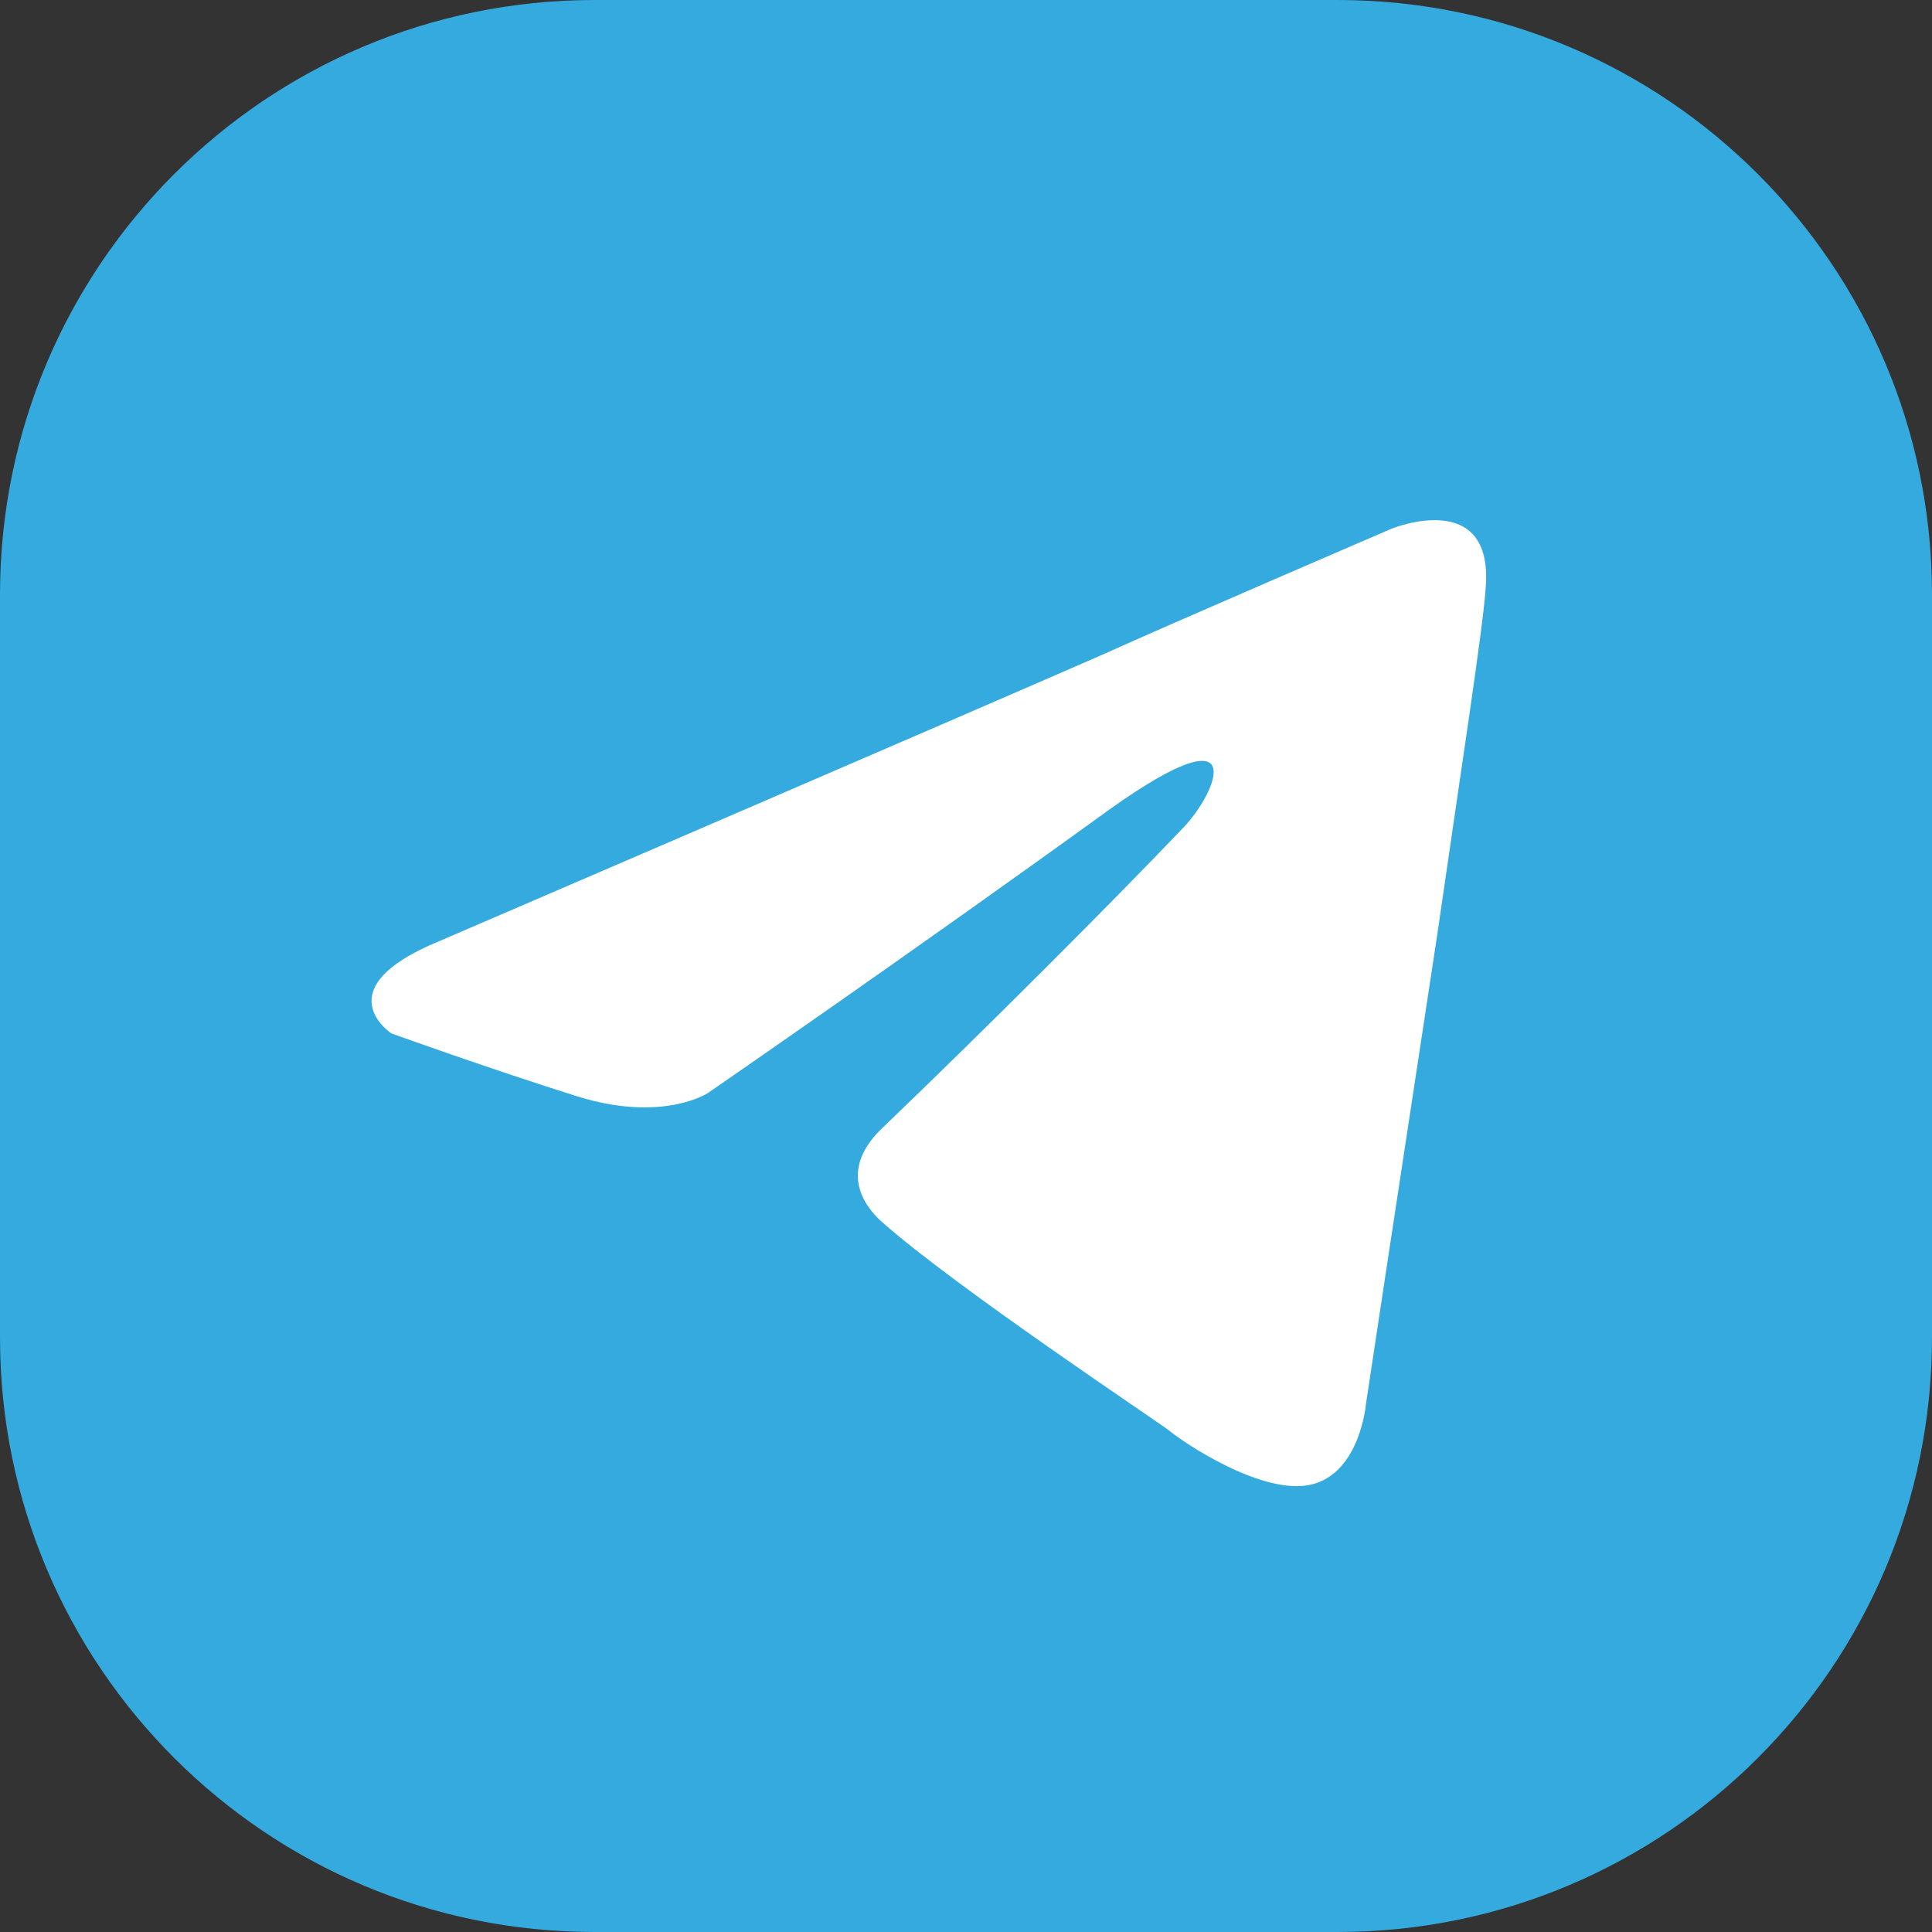 <svg width="32" height="32" viewBox="0 0 32 32" fill="none" xmlns="http://www.w3.org/2000/svg">
<rect x="0" y="0" width="32" height="32" fill="#333333" stroke="none"/>
<g clip-path="url(#clip0_16_473)">
<path d="M22.154 0H9.846C4.408 0 0 4.408 0 9.846V22.154C0 27.592 4.408 32 9.846 32H22.154C27.592 32 32 27.592 32 22.154V9.846C32 4.408 27.592 0 22.154 0Z" fill="#34AADF"/>
<path d="M7.286 15.584C7.286 15.584 15.451 12.071 18.282 10.834C19.368 10.34 23.049 8.757 23.049 8.757C23.049 8.757 24.748 8.064 24.607 9.746C24.56 10.439 24.182 12.863 23.805 15.485C23.238 19.195 22.625 23.251 22.625 23.251C22.625 23.251 22.53 24.389 21.728 24.587C20.926 24.785 19.604 23.895 19.368 23.697C19.179 23.548 15.828 21.322 14.601 20.234C14.271 19.937 13.893 19.343 14.648 18.651C16.348 17.018 18.377 14.99 19.604 13.704C20.17 13.11 20.737 11.725 18.377 13.407C15.026 15.831 11.722 18.106 11.722 18.106C11.722 18.106 10.967 18.601 9.551 18.156C8.135 17.711 6.483 17.117 6.483 17.117C6.483 17.117 5.351 16.375 7.286 15.584Z" fill="white"/>
</g>
<defs>
<clipPath id="clip0_16_473">
<rect width="32" height="32" fill="white"/>
</clipPath>
</defs>
</svg>
